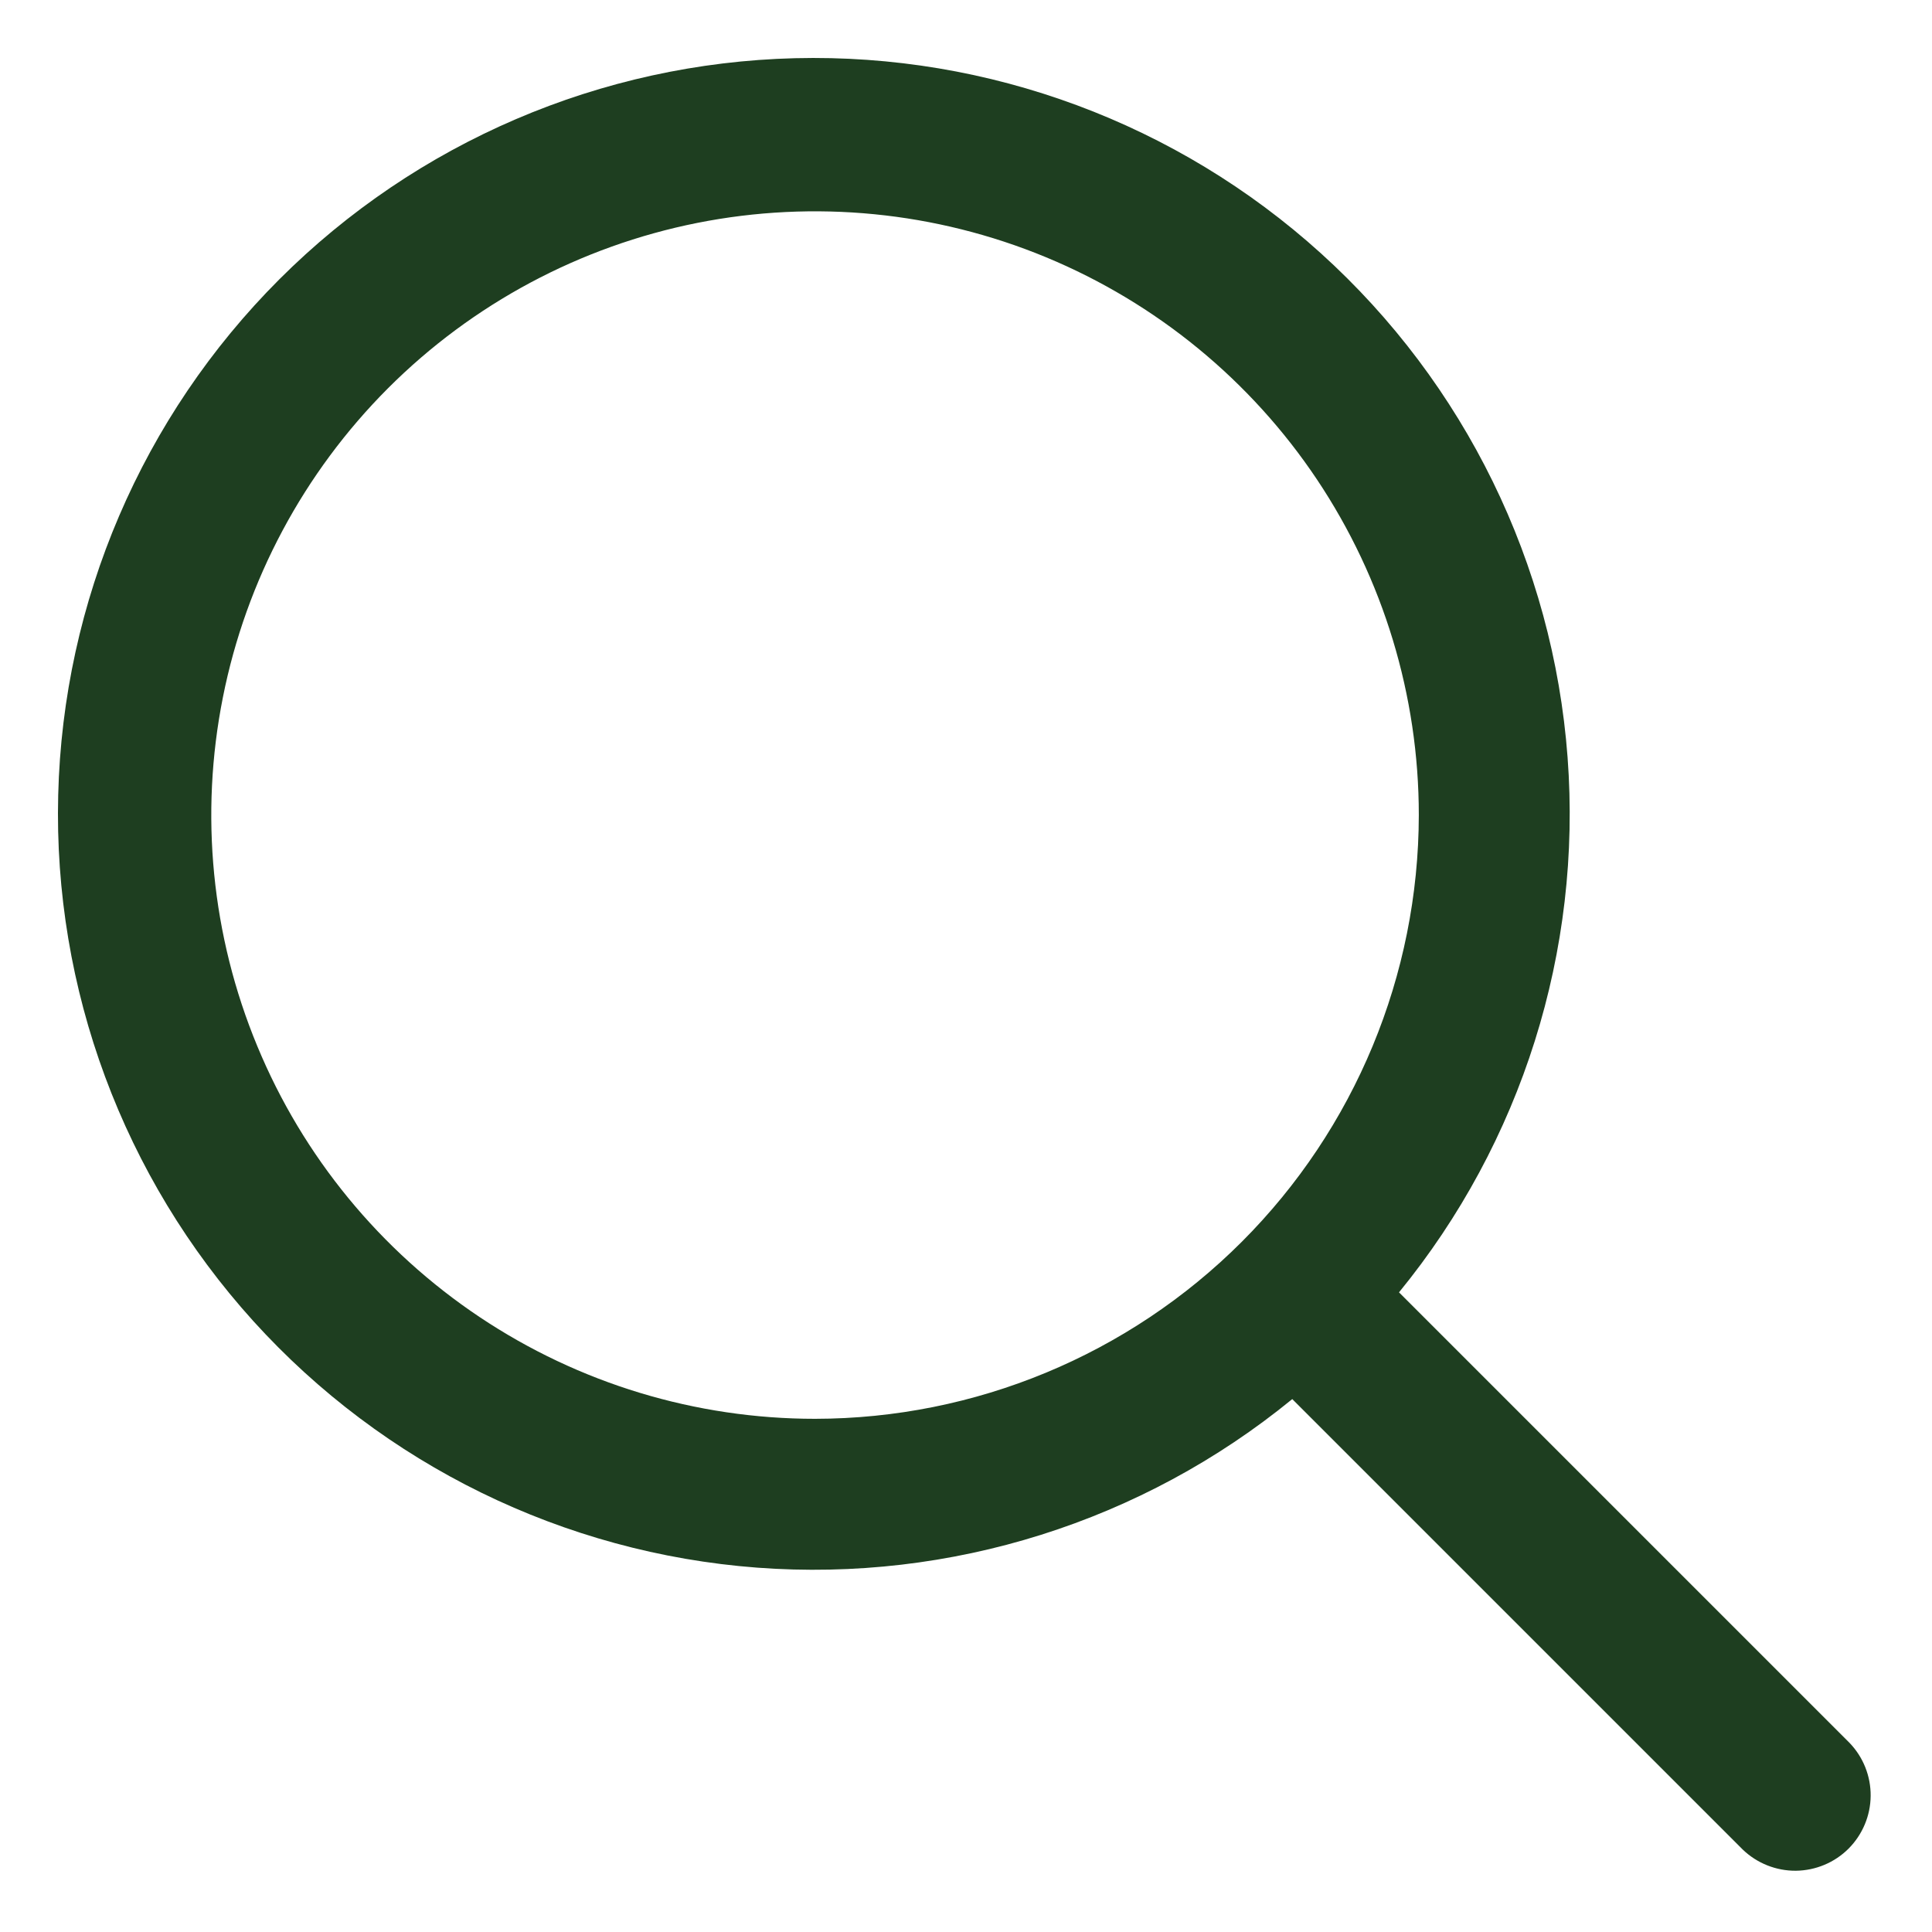 <svg width="24" height="24" viewBox="0 0 24 24" fill="none" xmlns="http://www.w3.org/2000/svg">
<path d="M22.975 21.65L17.379 16.054C18.904 14.189 19.654 11.809 19.473 9.407C19.293 7.004 18.196 4.763 16.409 3.147C14.623 1.531 12.283 0.663 9.875 0.723C7.467 0.783 5.174 1.767 3.47 3.47C1.766 5.174 0.783 7.467 0.723 9.876C0.662 12.284 1.53 14.623 3.146 16.41C4.763 18.196 7.004 19.293 9.406 19.474C11.809 19.654 14.188 18.905 16.053 17.38L21.649 22.976C21.826 23.146 22.063 23.241 22.309 23.239C22.555 23.236 22.79 23.138 22.964 22.964C23.137 22.79 23.236 22.555 23.238 22.309C23.24 22.064 23.146 21.827 22.975 21.65ZM10.125 17.625C8.641 17.625 7.191 17.185 5.958 16.361C4.725 15.537 3.763 14.366 3.196 12.995C2.628 11.625 2.479 10.117 2.769 8.662C3.058 7.207 3.773 5.871 4.821 4.822C5.87 3.773 7.207 3.059 8.662 2.769C10.116 2.48 11.624 2.628 12.995 3.196C14.365 3.764 15.537 4.725 16.361 5.958C17.185 7.192 17.625 8.642 17.625 10.125C17.622 12.114 16.832 14.02 15.426 15.426C14.02 16.832 12.113 17.623 10.125 17.625Z" fill="#1E3E20"/>
</svg>
